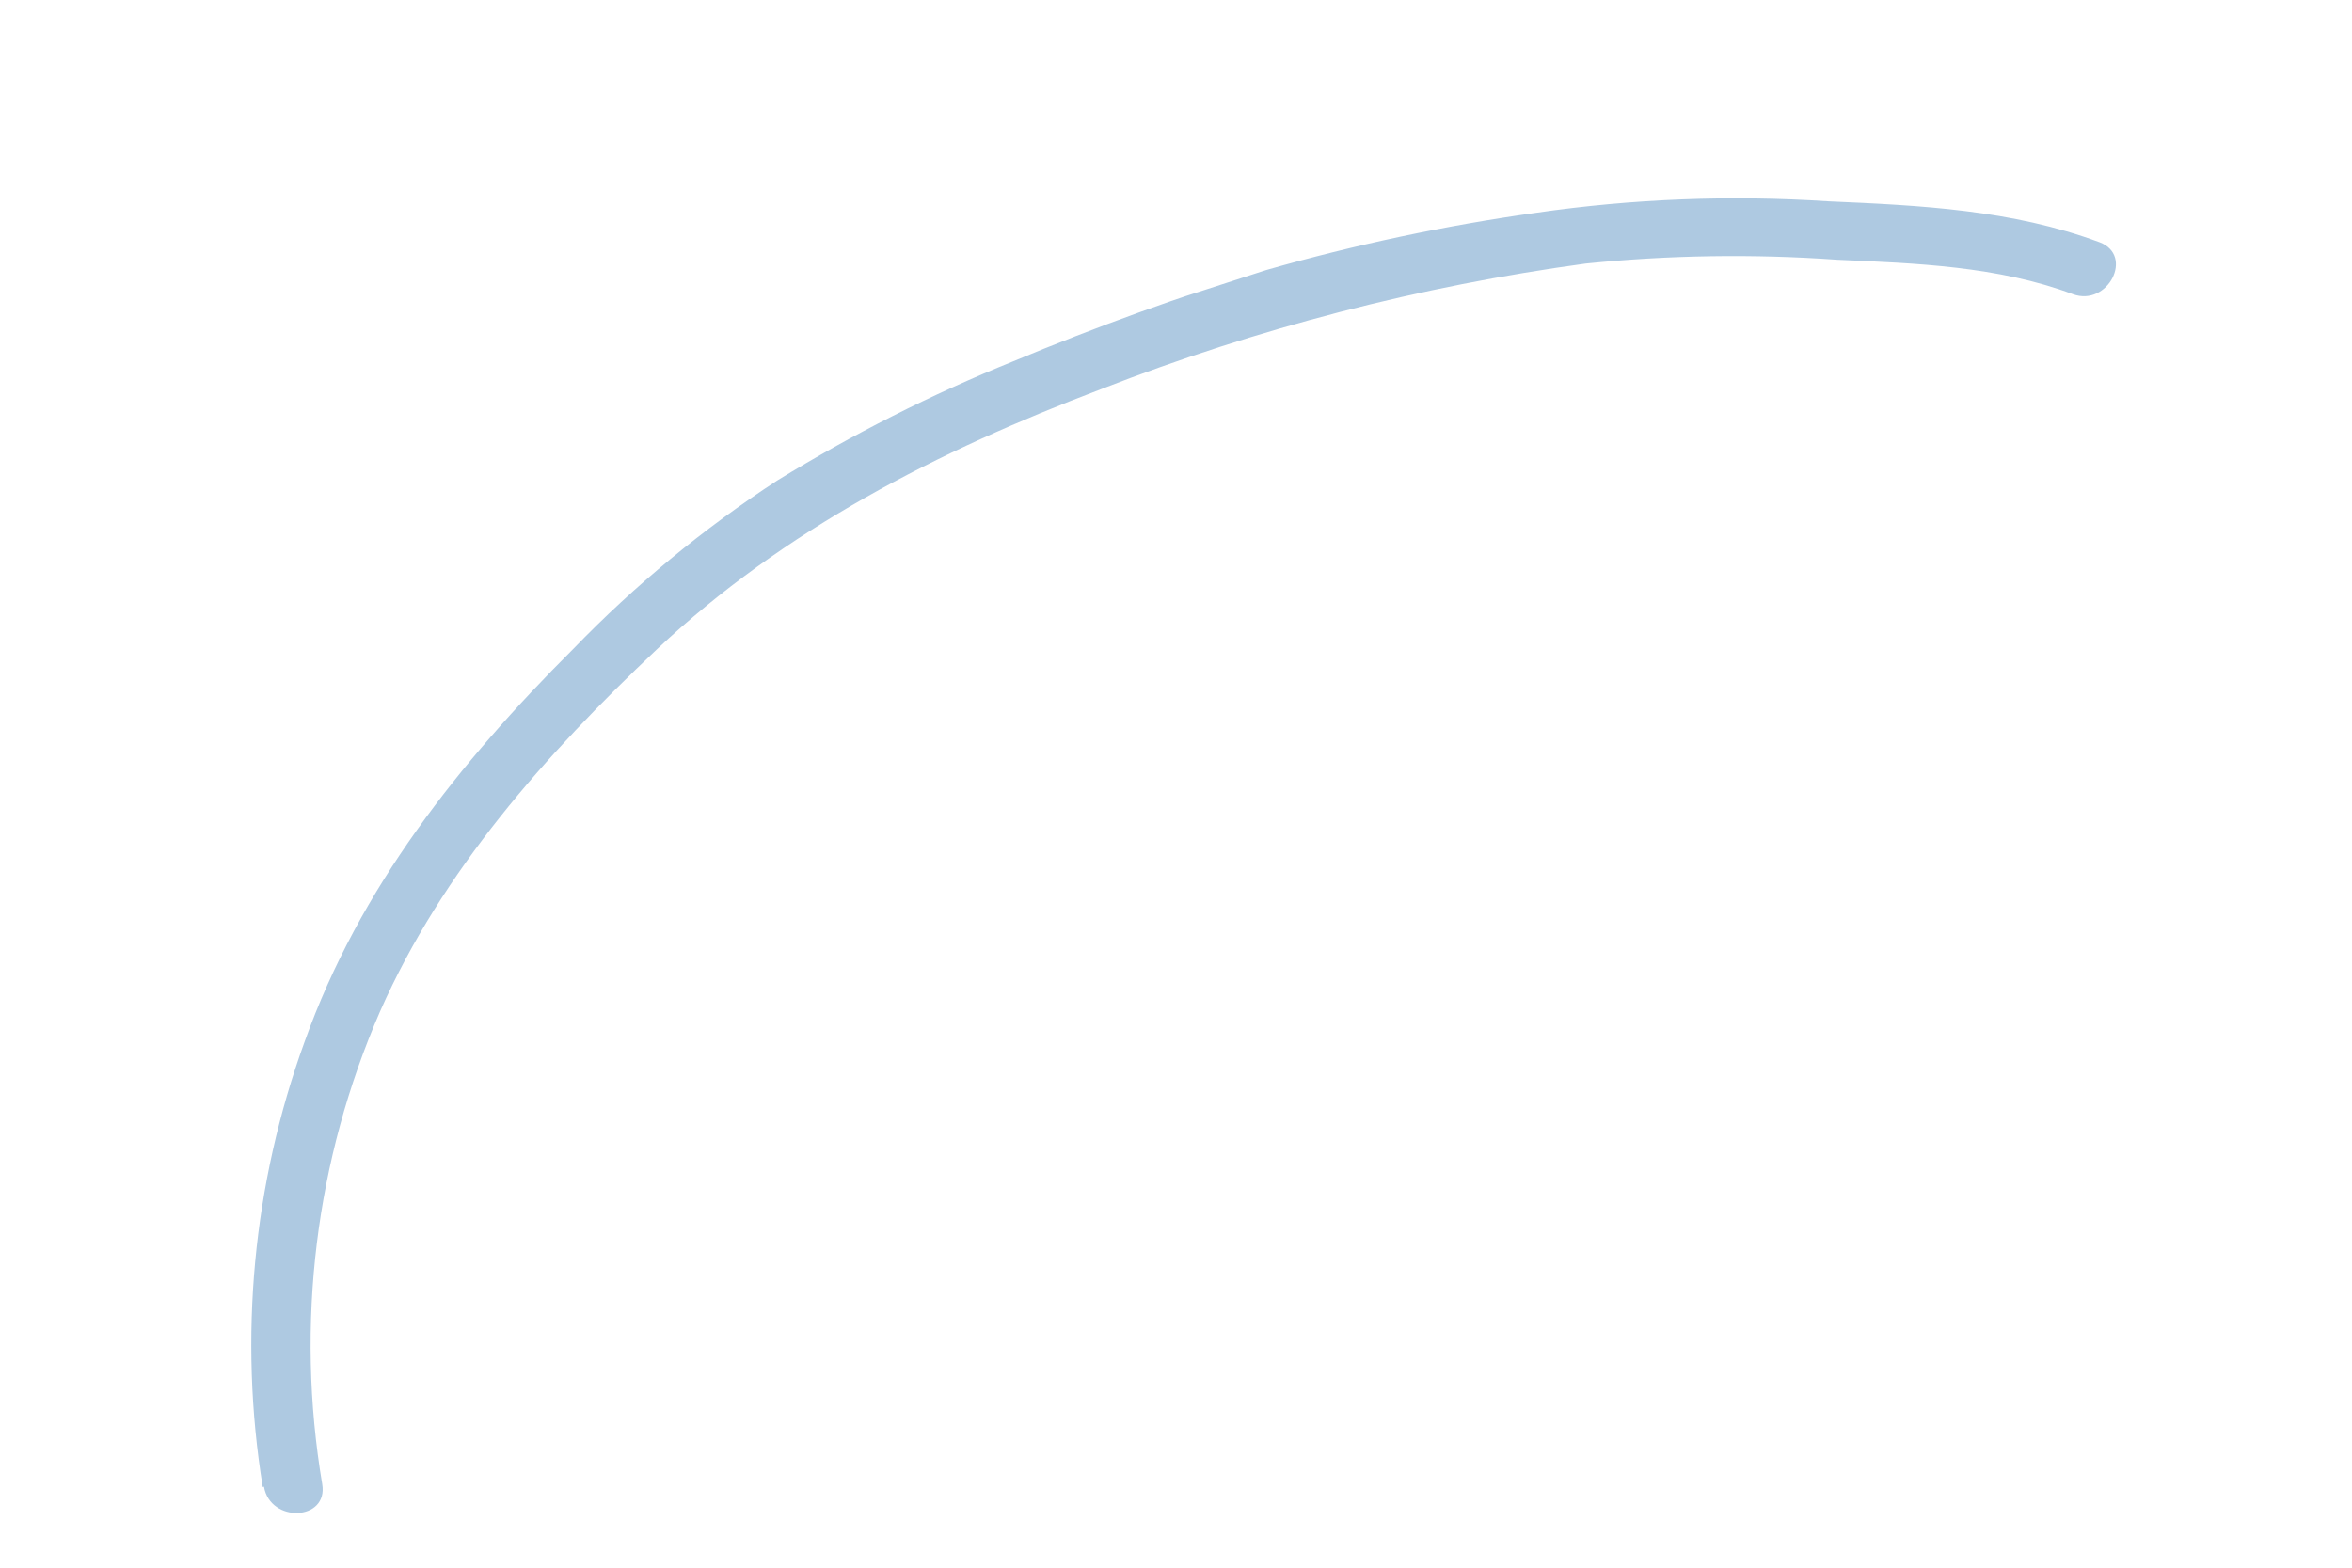 <?xml version="1.0" encoding="UTF-8"?> <svg xmlns="http://www.w3.org/2000/svg" width="42" height="28" viewBox="0 0 42 28" fill="none"> <g clip-path="url(#clip0_373_13)"> <path d="M4.692 26.56C4.259 23.888 4.516 21.149 5.44 18.604C6.42 15.857 8.198 13.624 10.239 11.588C11.336 10.453 12.557 9.445 13.879 8.582C15.222 7.757 16.63 7.045 18.091 6.454C19.567 5.839 21.084 5.289 22.618 4.821C24.197 4.37 25.805 4.029 27.431 3.8C29.157 3.55 30.905 3.482 32.645 3.596C34.296 3.668 35.929 3.746 37.492 4.327C38.117 4.562 37.639 5.484 37.016 5.254C35.672 4.752 34.219 4.703 32.799 4.639C31.306 4.533 29.807 4.556 28.318 4.707C25.355 5.111 22.451 5.864 19.665 6.949C16.753 8.053 14.006 9.454 11.725 11.602C9.747 13.472 7.902 15.542 6.789 18.06C5.633 20.716 5.273 23.651 5.754 26.508C5.865 27.166 4.824 27.207 4.714 26.553L4.692 26.56Z" fill="#AEC9E1"></path> </g> <defs> <clipPath id="clip0_373_13"> <rect width="16.173" height="38.354" fill="white" transform="matrix(0.308 0.951 0.951 -0.308 0.018 12.14)"></rect> </clipPath> </defs> </svg> 